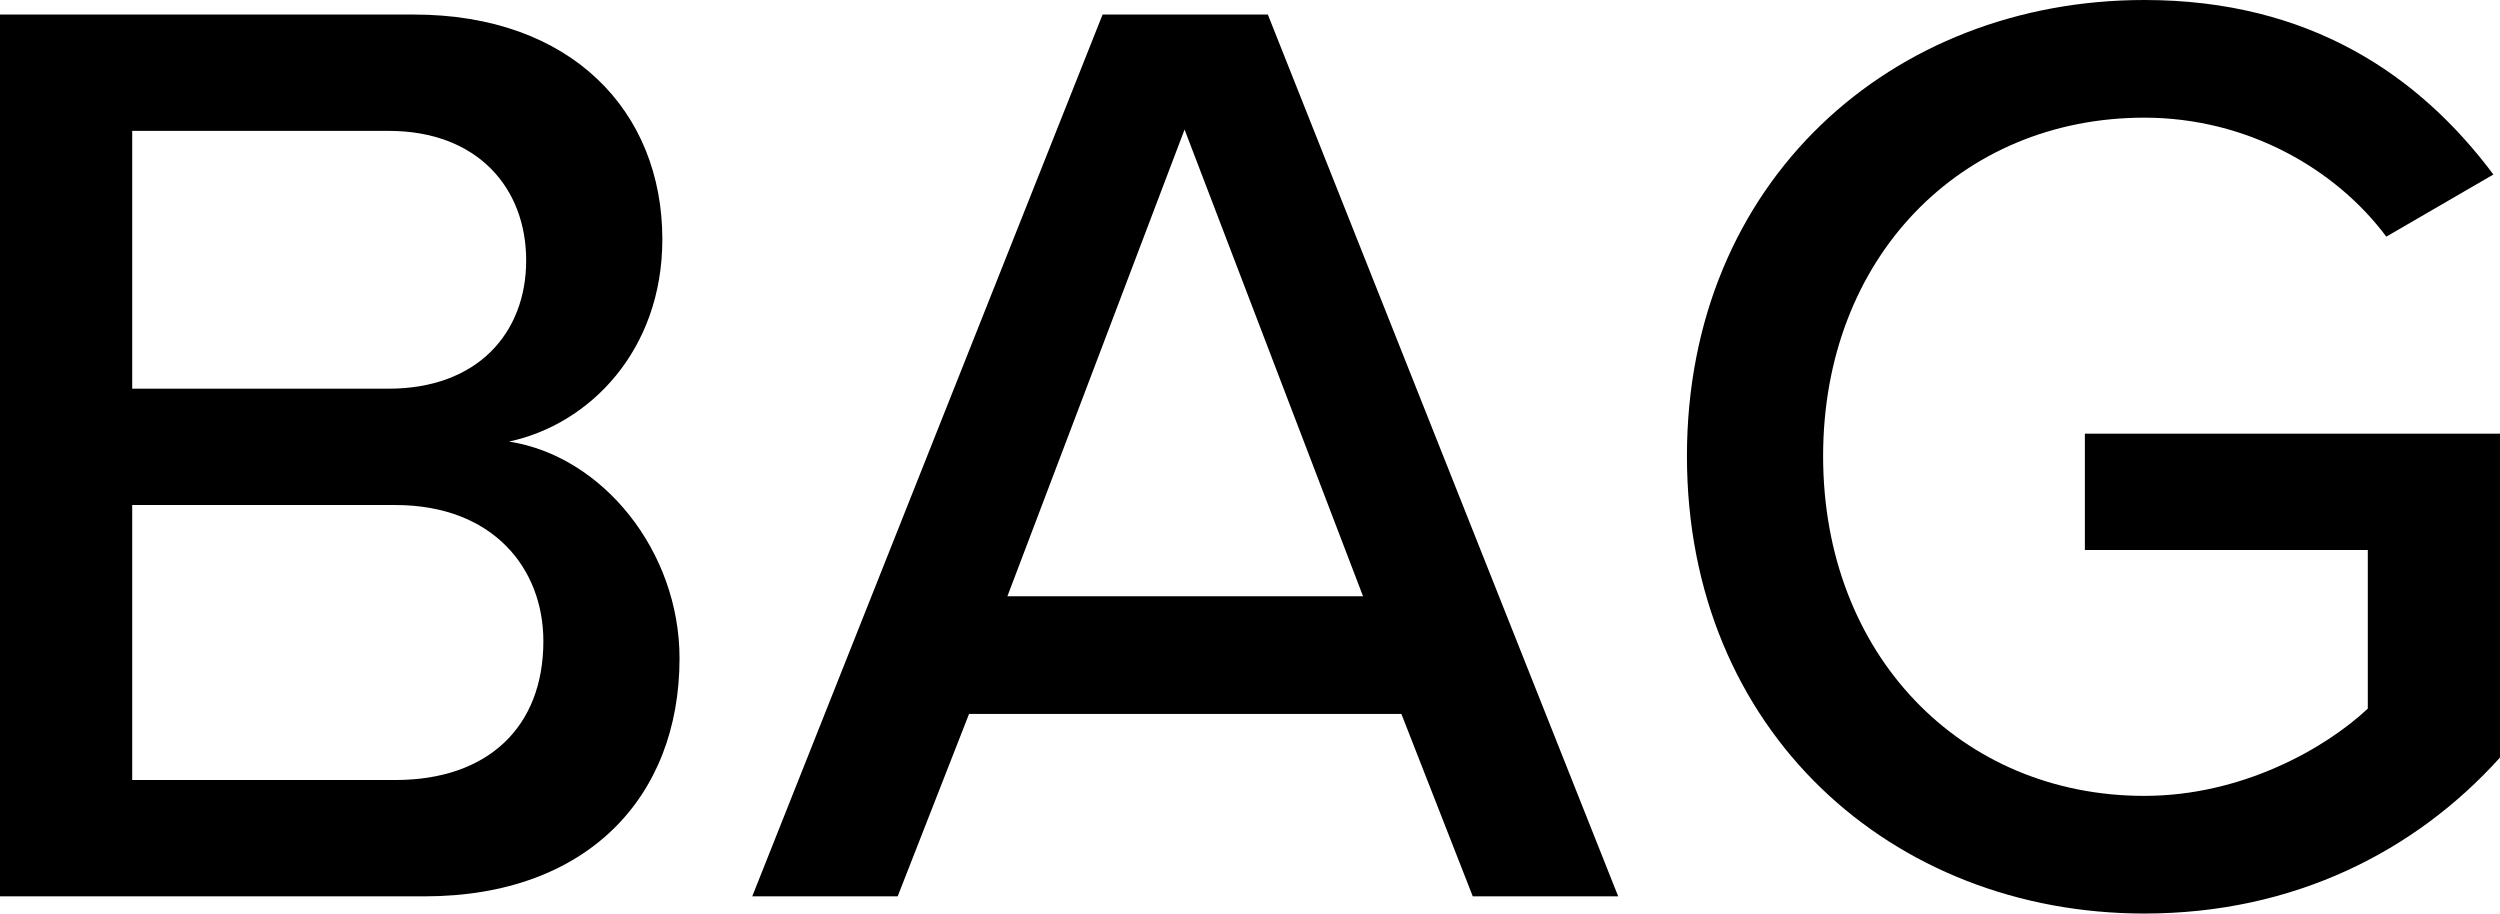 <?xml version="1.0" encoding="UTF-8"?><svg id="_イヤー_2" xmlns="http://www.w3.org/2000/svg" viewBox="0 0 75.64 27.64"><g id="txt"><g><path d="M0,27.12V.44H12.52c4.76,0,7.52,2.92,7.52,6.8,0,3.36-2.2,5.6-4.64,6.12,2.84,.44,5.16,3.32,5.16,6.56,0,4.2-2.8,7.2-7.72,7.2H0ZM4,11.76h7.76c2.68,0,4.16-1.68,4.16-3.88s-1.48-3.92-4.16-3.92H4v7.8Zm0,11.84h7.96c2.8,0,4.48-1.6,4.48-4.2,0-2.2-1.52-4.12-4.48-4.12H4v8.32Z"/><path d="M44.56,27.12l-2.16-5.52h-13.08l-2.16,5.52h-4.4L33.36,.44h5l10.6,26.68h-4.4ZM35.84,3.92l-5.36,14.12h10.76l-5.4-14.12Z"/><path d="M64.88,0c5,0,8.32,2.28,10.56,5.28l-3.24,1.88c-1.52-2.04-4.2-3.6-7.32-3.6-5.56,0-9.72,4.24-9.72,10.24s4.16,10.28,9.72,10.28c2.96,0,5.48-1.44,6.76-2.64v-4.8h-8.56v-3.52h12.56v9.8c-2.56,2.84-6.24,4.72-10.76,4.72-7.64,0-13.84-5.52-13.84-13.84S57.24,0,64.88,0Z"/></g></g></svg>
